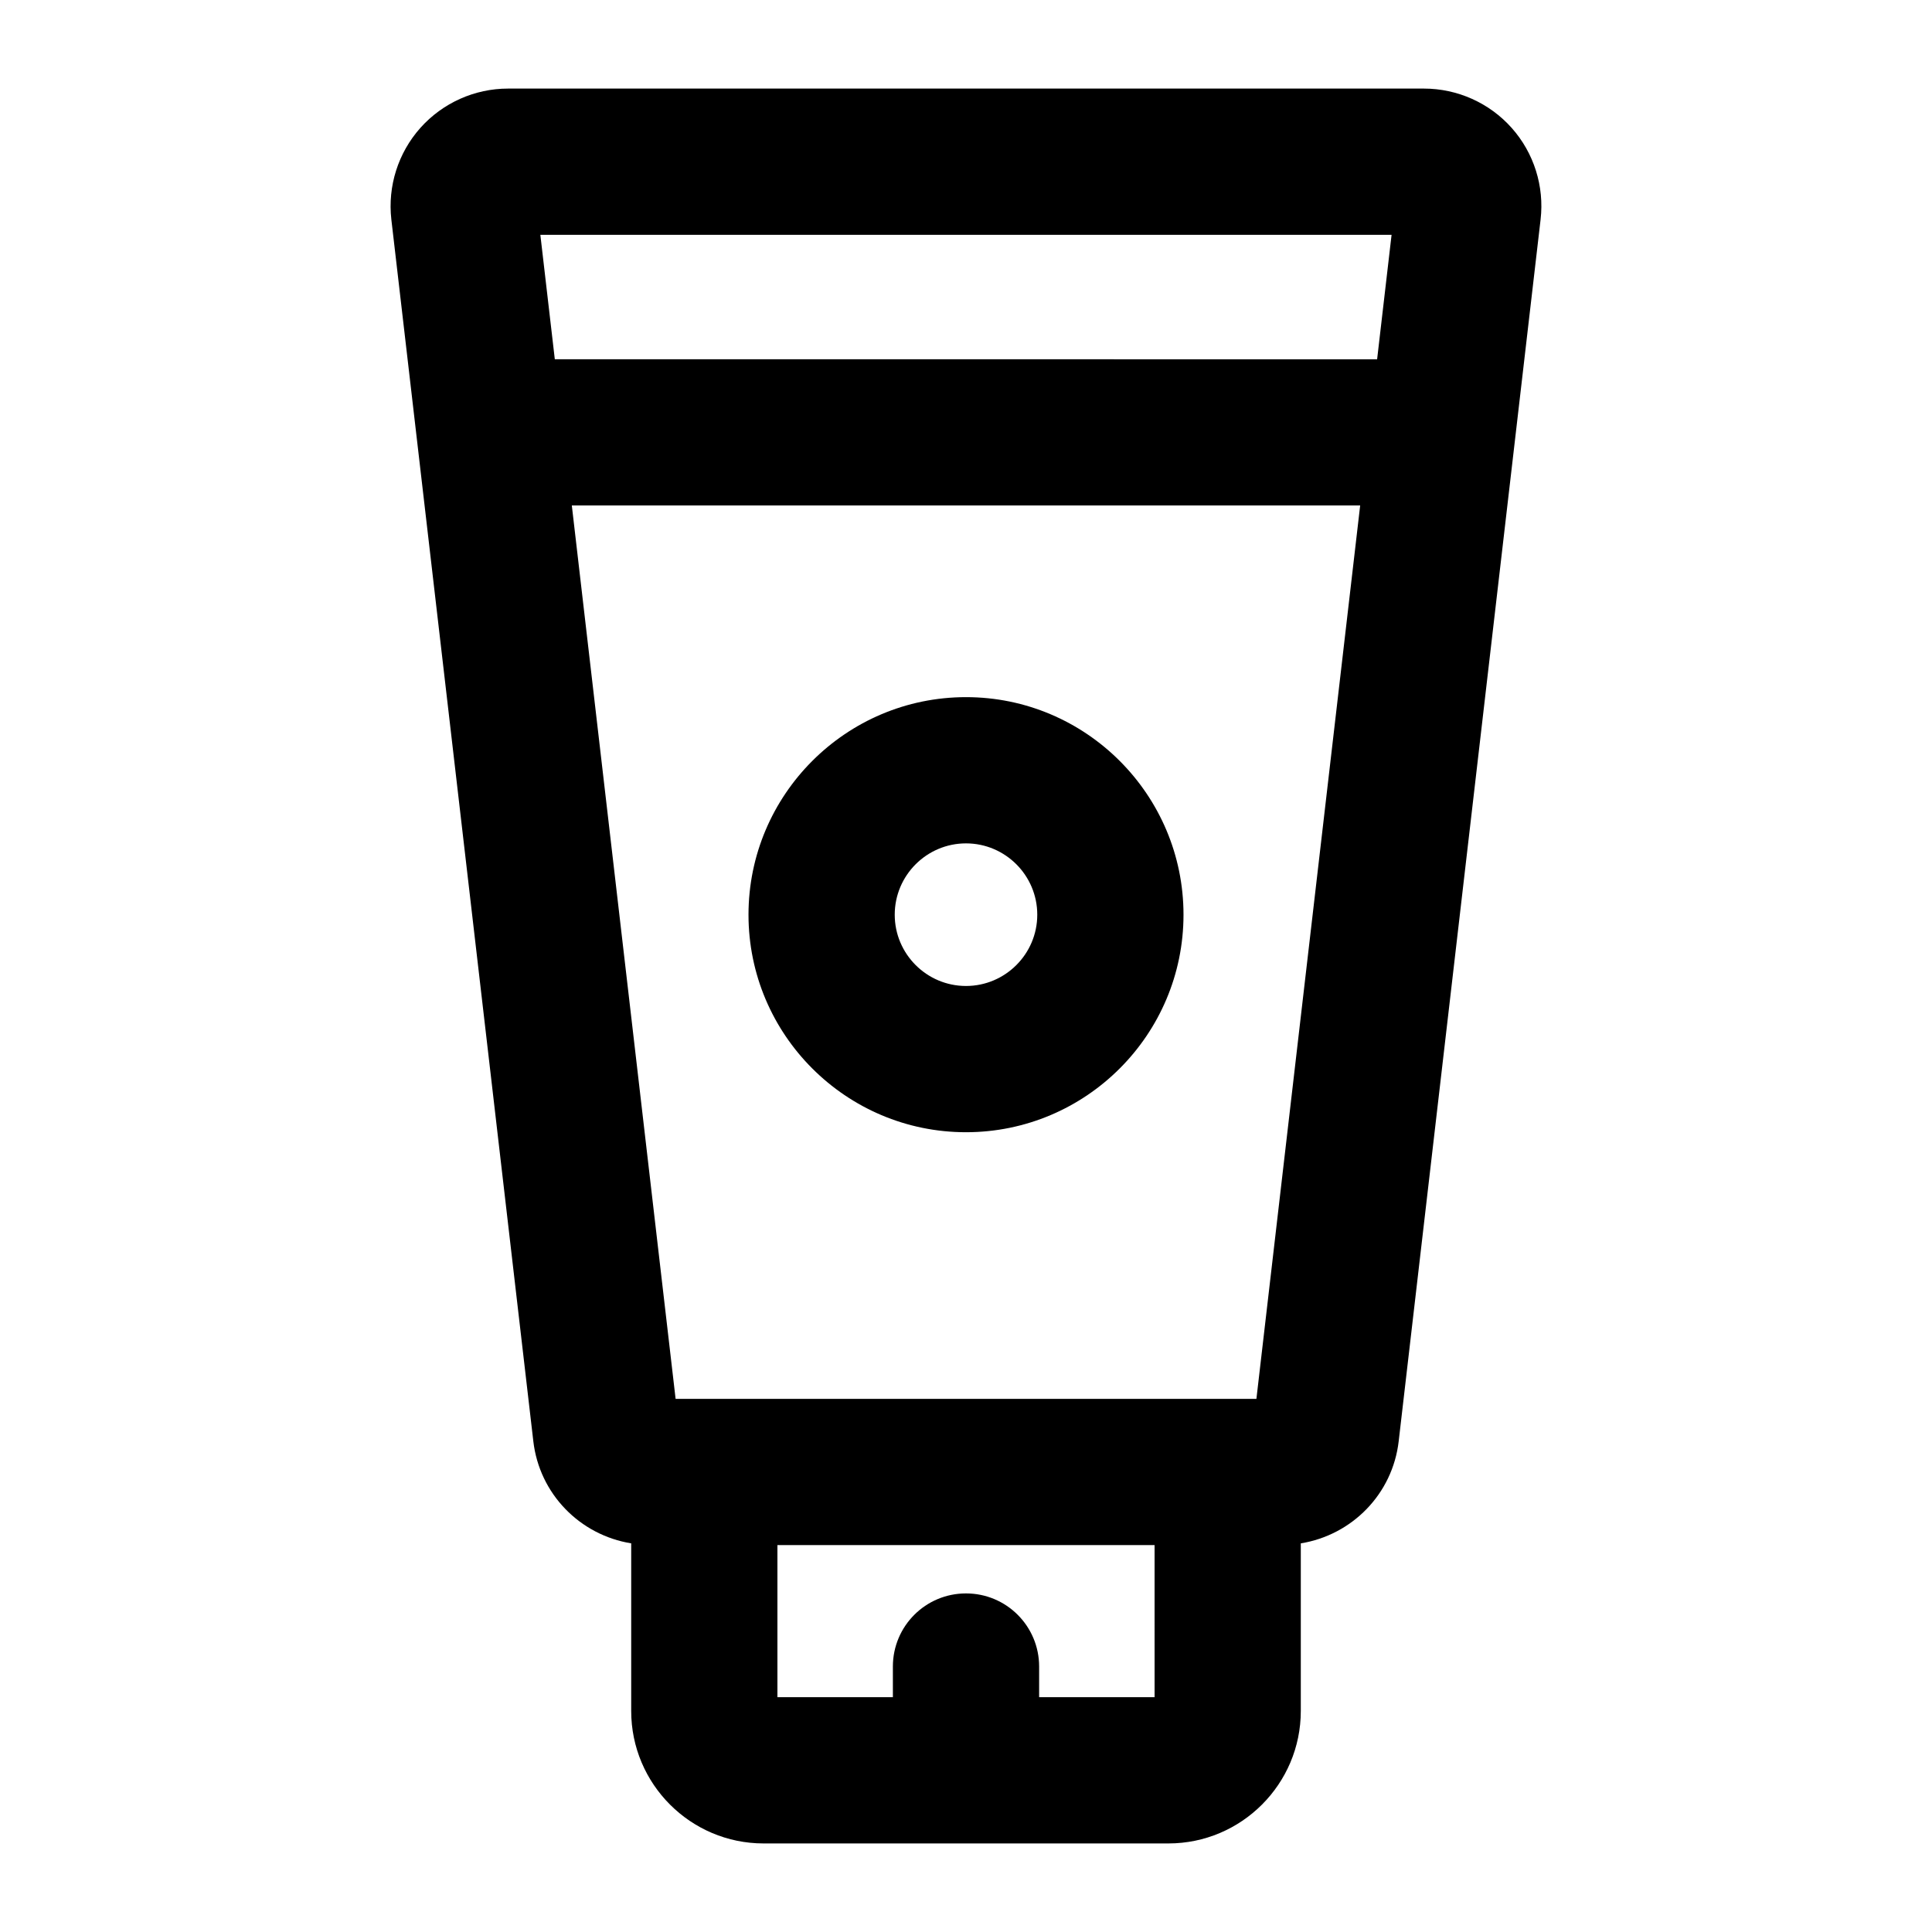 <?xml version="1.0" encoding="UTF-8"?>
<!-- Uploaded to: ICON Repo, www.svgrepo.com, Generator: ICON Repo Mixer Tools -->
<svg fill="#000000" width="800px" height="800px" version="1.1" viewBox="144 144 512 512" xmlns="http://www.w3.org/2000/svg">
 <g>
  <path d="m544.63 177.92c-5.902-6.644-14.398-10.445-23.273-10.445h-242.71c-8.875 0-17.332 3.801-23.234 10.406-5.902 6.625-8.703 15.441-7.703 24.277 13.422 115.51 24.223 208.46 37.621 323.74 1.605 14.031 12.391 24.914 25.945 27.105v44.422c-0.004 19.359 15.742 35.105 35.078 35.105h107.29c19.34 0 35.082-15.742 35.082-35.102v-44.422c13.555-2.191 24.34-13.07 25.945-27.086 4.656-40.105 28.496-245.36 37.602-323.74 1.023-8.805-1.758-17.641-7.644-24.262zm-31.848 28.309-3.832 32.984-217.92-0.004-3.832-32.98zm-35.82 308.48h-153.92l-27.504-236.75h208.92zm-26.984 79.059h-30.598v-8.117c0-10.711-8.668-19.379-19.379-19.379-10.711 0-19.379 8.668-19.379 19.379v8.117h-30.598v-40.305h99.953z"/>
  <path d="m400 328.75c-31.789 0-57.641 25.867-57.641 57.66 0 31.789 25.848 57.641 57.641 57.641 31.789 0 57.641-25.848 57.641-57.641 0-31.793-25.848-57.66-57.641-57.66zm0 76.543c-10.406 0-18.887-8.477-18.887-18.887 0-10.426 8.477-18.902 18.887-18.902 10.406 0 18.887 8.477 18.887 18.902 0 10.41-8.48 18.887-18.887 18.887z"/>
 </g>
</svg>